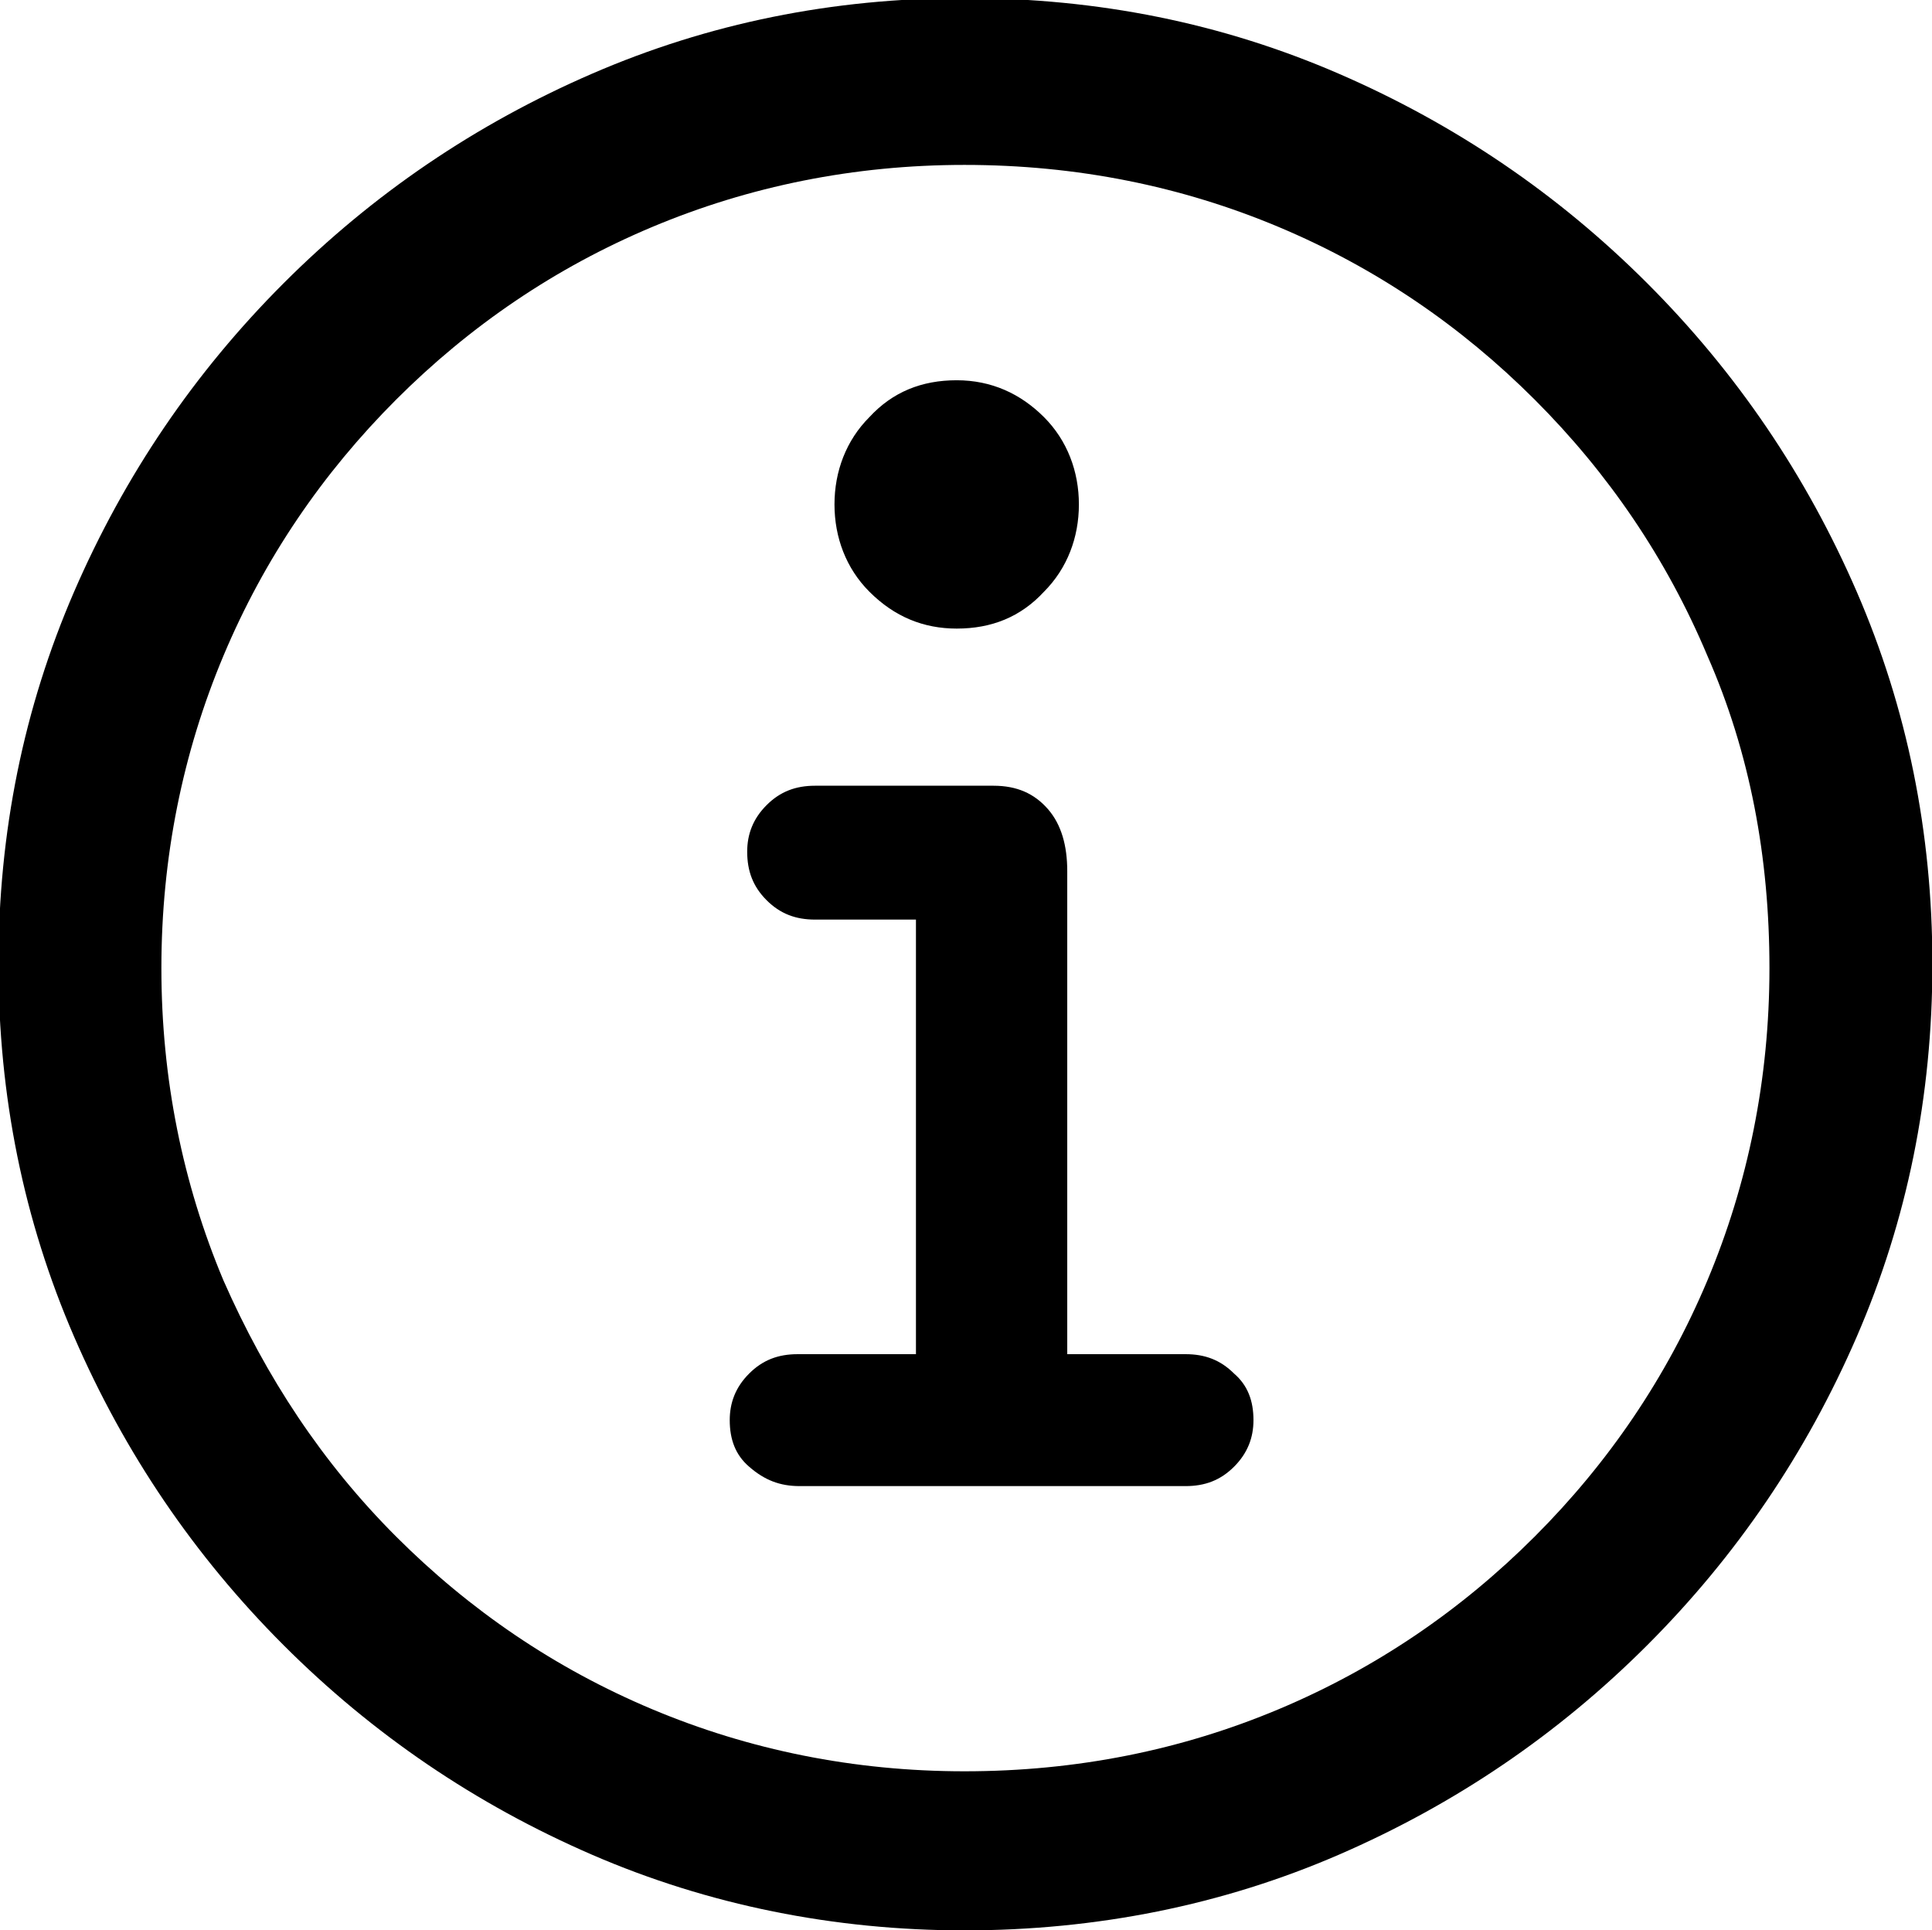 <?xml version="1.0" encoding="utf-8"?>
<!-- Generator: Adobe Illustrator 26.0.2, SVG Export Plug-In . SVG Version: 6.00 Build 0)  -->
<svg version="1.1" id="Layer_1" xmlns="http://www.w3.org/2000/svg" xmlns:xlink="http://www.w3.org/1999/xlink" x="0px" y="0px"
	 viewBox="0 0 99.6 99.5" style="enable-background:new 0 0 99.6 99.5;" xml:space="preserve">
<g id="Symbols">
	<g id="Regular-M" transform="matrix(1 0 0 1 1391.32 1126)">
		<path d="M-1341.6-1026.5c6.8,0,13.3-1.3,19.3-3.9c6-2.6,11.3-6.2,15.9-10.8c4.6-4.6,8.2-9.9,10.8-15.9c2.6-6,3.9-12.4,3.9-19.2
			c0-6.8-1.3-13.2-3.9-19.2c-2.6-6-6.2-11.3-10.8-15.9c-4.6-4.6-9.9-8.2-15.9-10.8c-6-2.6-12.4-3.9-19.3-3.9
			c-6.8,0-13.2,1.3-19.2,3.9c-6,2.6-11.3,6.2-15.9,10.8c-4.6,4.6-8.2,9.9-10.8,15.9c-2.6,6-3.9,12.4-3.9,19.2
			c0,6.8,1.3,13.2,3.9,19.2c2.6,6,6.2,11.3,10.8,15.9c4.6,4.6,9.9,8.2,15.9,10.8S-1348.3-1026.5-1341.6-1026.5z M-1341.6-1034.7
			c-5.7,0-11.1-1.1-16.1-3.2s-9.4-5.1-13.2-8.9c-3.8-3.8-6.7-8.2-8.9-13.2c-2.1-5-3.2-10.4-3.2-16.1c0-5.7,1.1-11.1,3.2-16.1
			c2.1-5,5.1-9.4,8.9-13.2c3.8-3.8,8.2-6.8,13.2-8.9s10.4-3.2,16.1-3.2c5.8,0,11.2,1.1,16.2,3.2s9.4,5.1,13.2,8.9
			c3.8,3.8,6.8,8.2,8.9,13.2c2.2,5,3.2,10.4,3.2,16.1c0,5.7-1.1,11.1-3.2,16.1s-5.1,9.4-8.9,13.2s-8.2,6.8-13.2,8.9
			C-1330.4-1035.8-1335.8-1034.7-1341.6-1034.7z M-1350.1-1049.4h19.9c1,0,1.8-0.3,2.5-1c0.7-0.7,1-1.5,1-2.4c0-1-0.3-1.8-1-2.4
			c-0.7-0.7-1.5-1-2.5-1h-6.1v-24.9c0-1.3-0.3-2.4-1-3.2c-0.7-0.8-1.6-1.2-2.8-1.2h-9.2c-1,0-1.8,0.3-2.5,1c-0.7,0.7-1,1.5-1,2.4
			c0,1,0.3,1.8,1,2.5c0.7,0.7,1.5,1,2.5,1h5.2v22.4h-6.1c-1,0-1.8,0.3-2.5,1c-0.7,0.7-1,1.5-1,2.4c0,1,0.3,1.8,1,2.4
			C-1351.9-1049.7-1351.1-1049.4-1350.1-1049.4z M-1342-1093.6c1.8,0,3.3-0.6,4.5-1.9c1.2-1.2,1.8-2.8,1.8-4.5s-0.6-3.3-1.8-4.5
			c-1.2-1.2-2.7-1.9-4.5-1.9c-1.8,0-3.3,0.6-4.5,1.9c-1.2,1.2-1.8,2.8-1.8,4.5s0.6,3.3,1.8,4.5
			C-1345.2-1094.2-1343.7-1093.6-1342-1093.6z"/>
	</g>
</g>
</svg>
